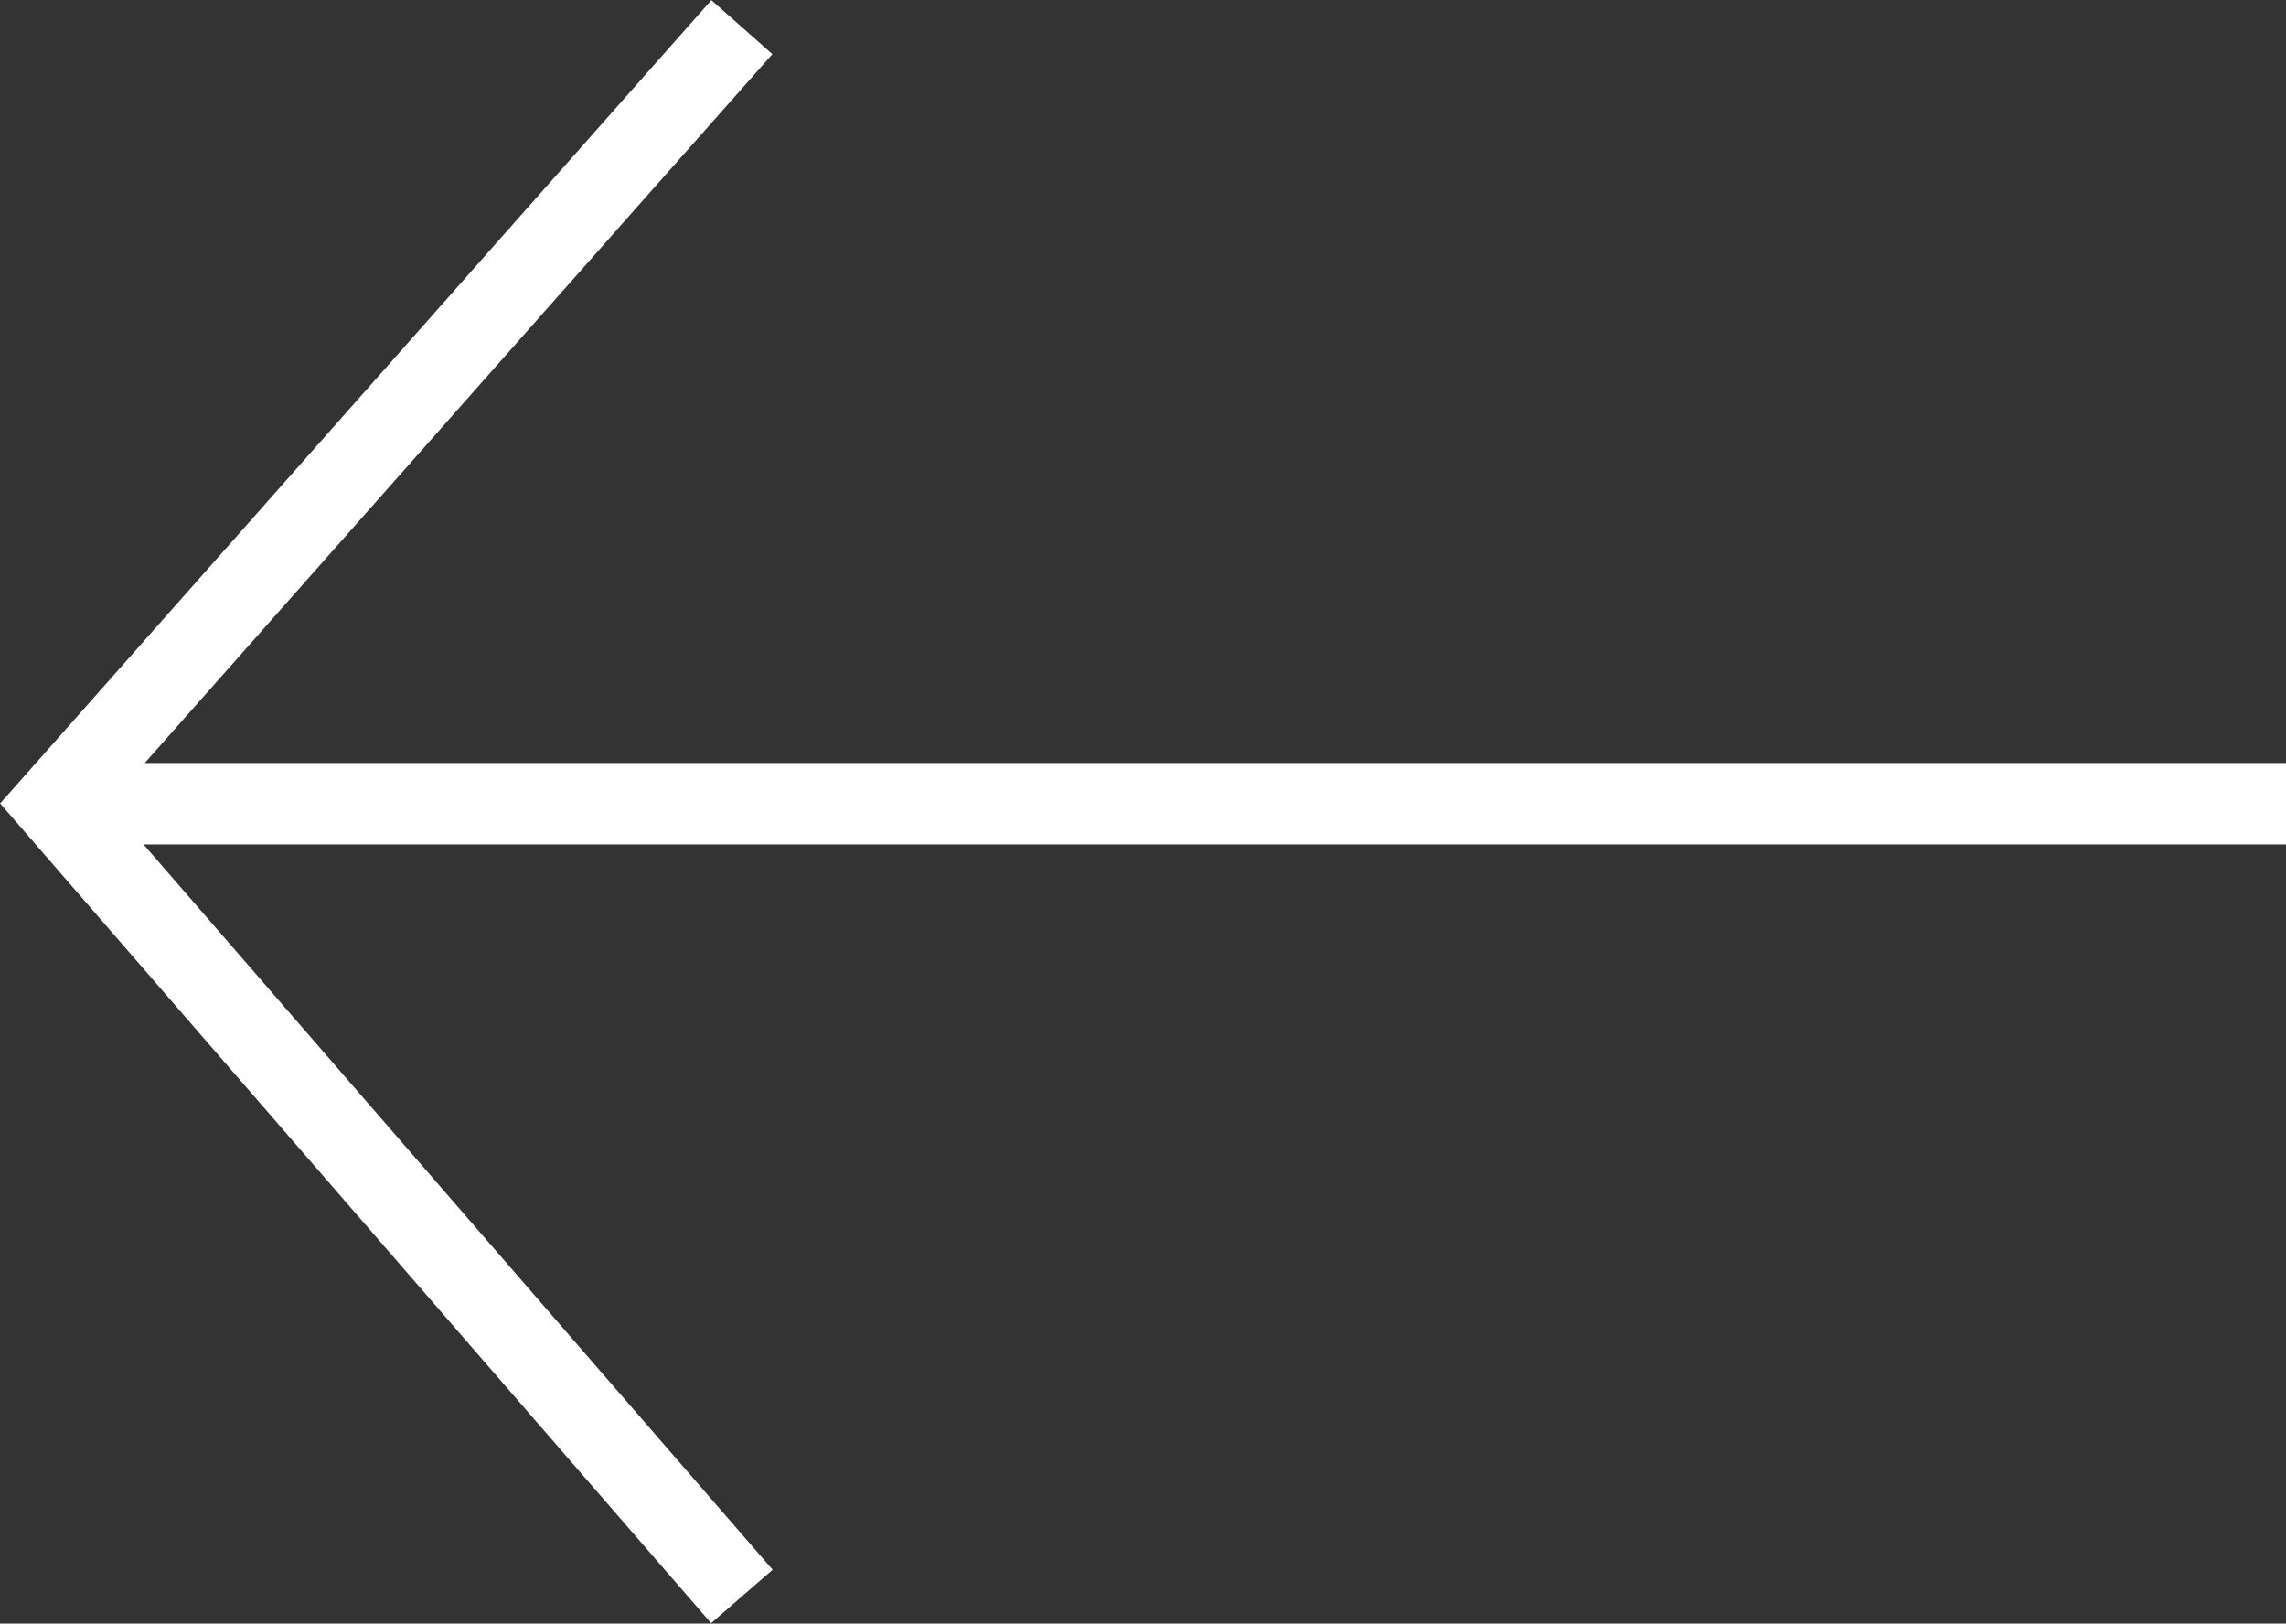 <svg width="421" height="299" viewBox="0 0 421 299" fill="none" xmlns="http://www.w3.org/2000/svg">
<rect x="0" y="0" width="421" height="299" fill="#333333" stroke="none"/>
<path fill-rule="evenodd" clip-rule="evenodd" d="M26.434 155.516L142.293 289.086L130.962 298.915L4.334 152.93L0.027 147.965L4.384 143.044L131.012 0.028L142.243 9.972L26.658 140.516H421V155.516H26.434Z" fill="white"/>
</svg>
